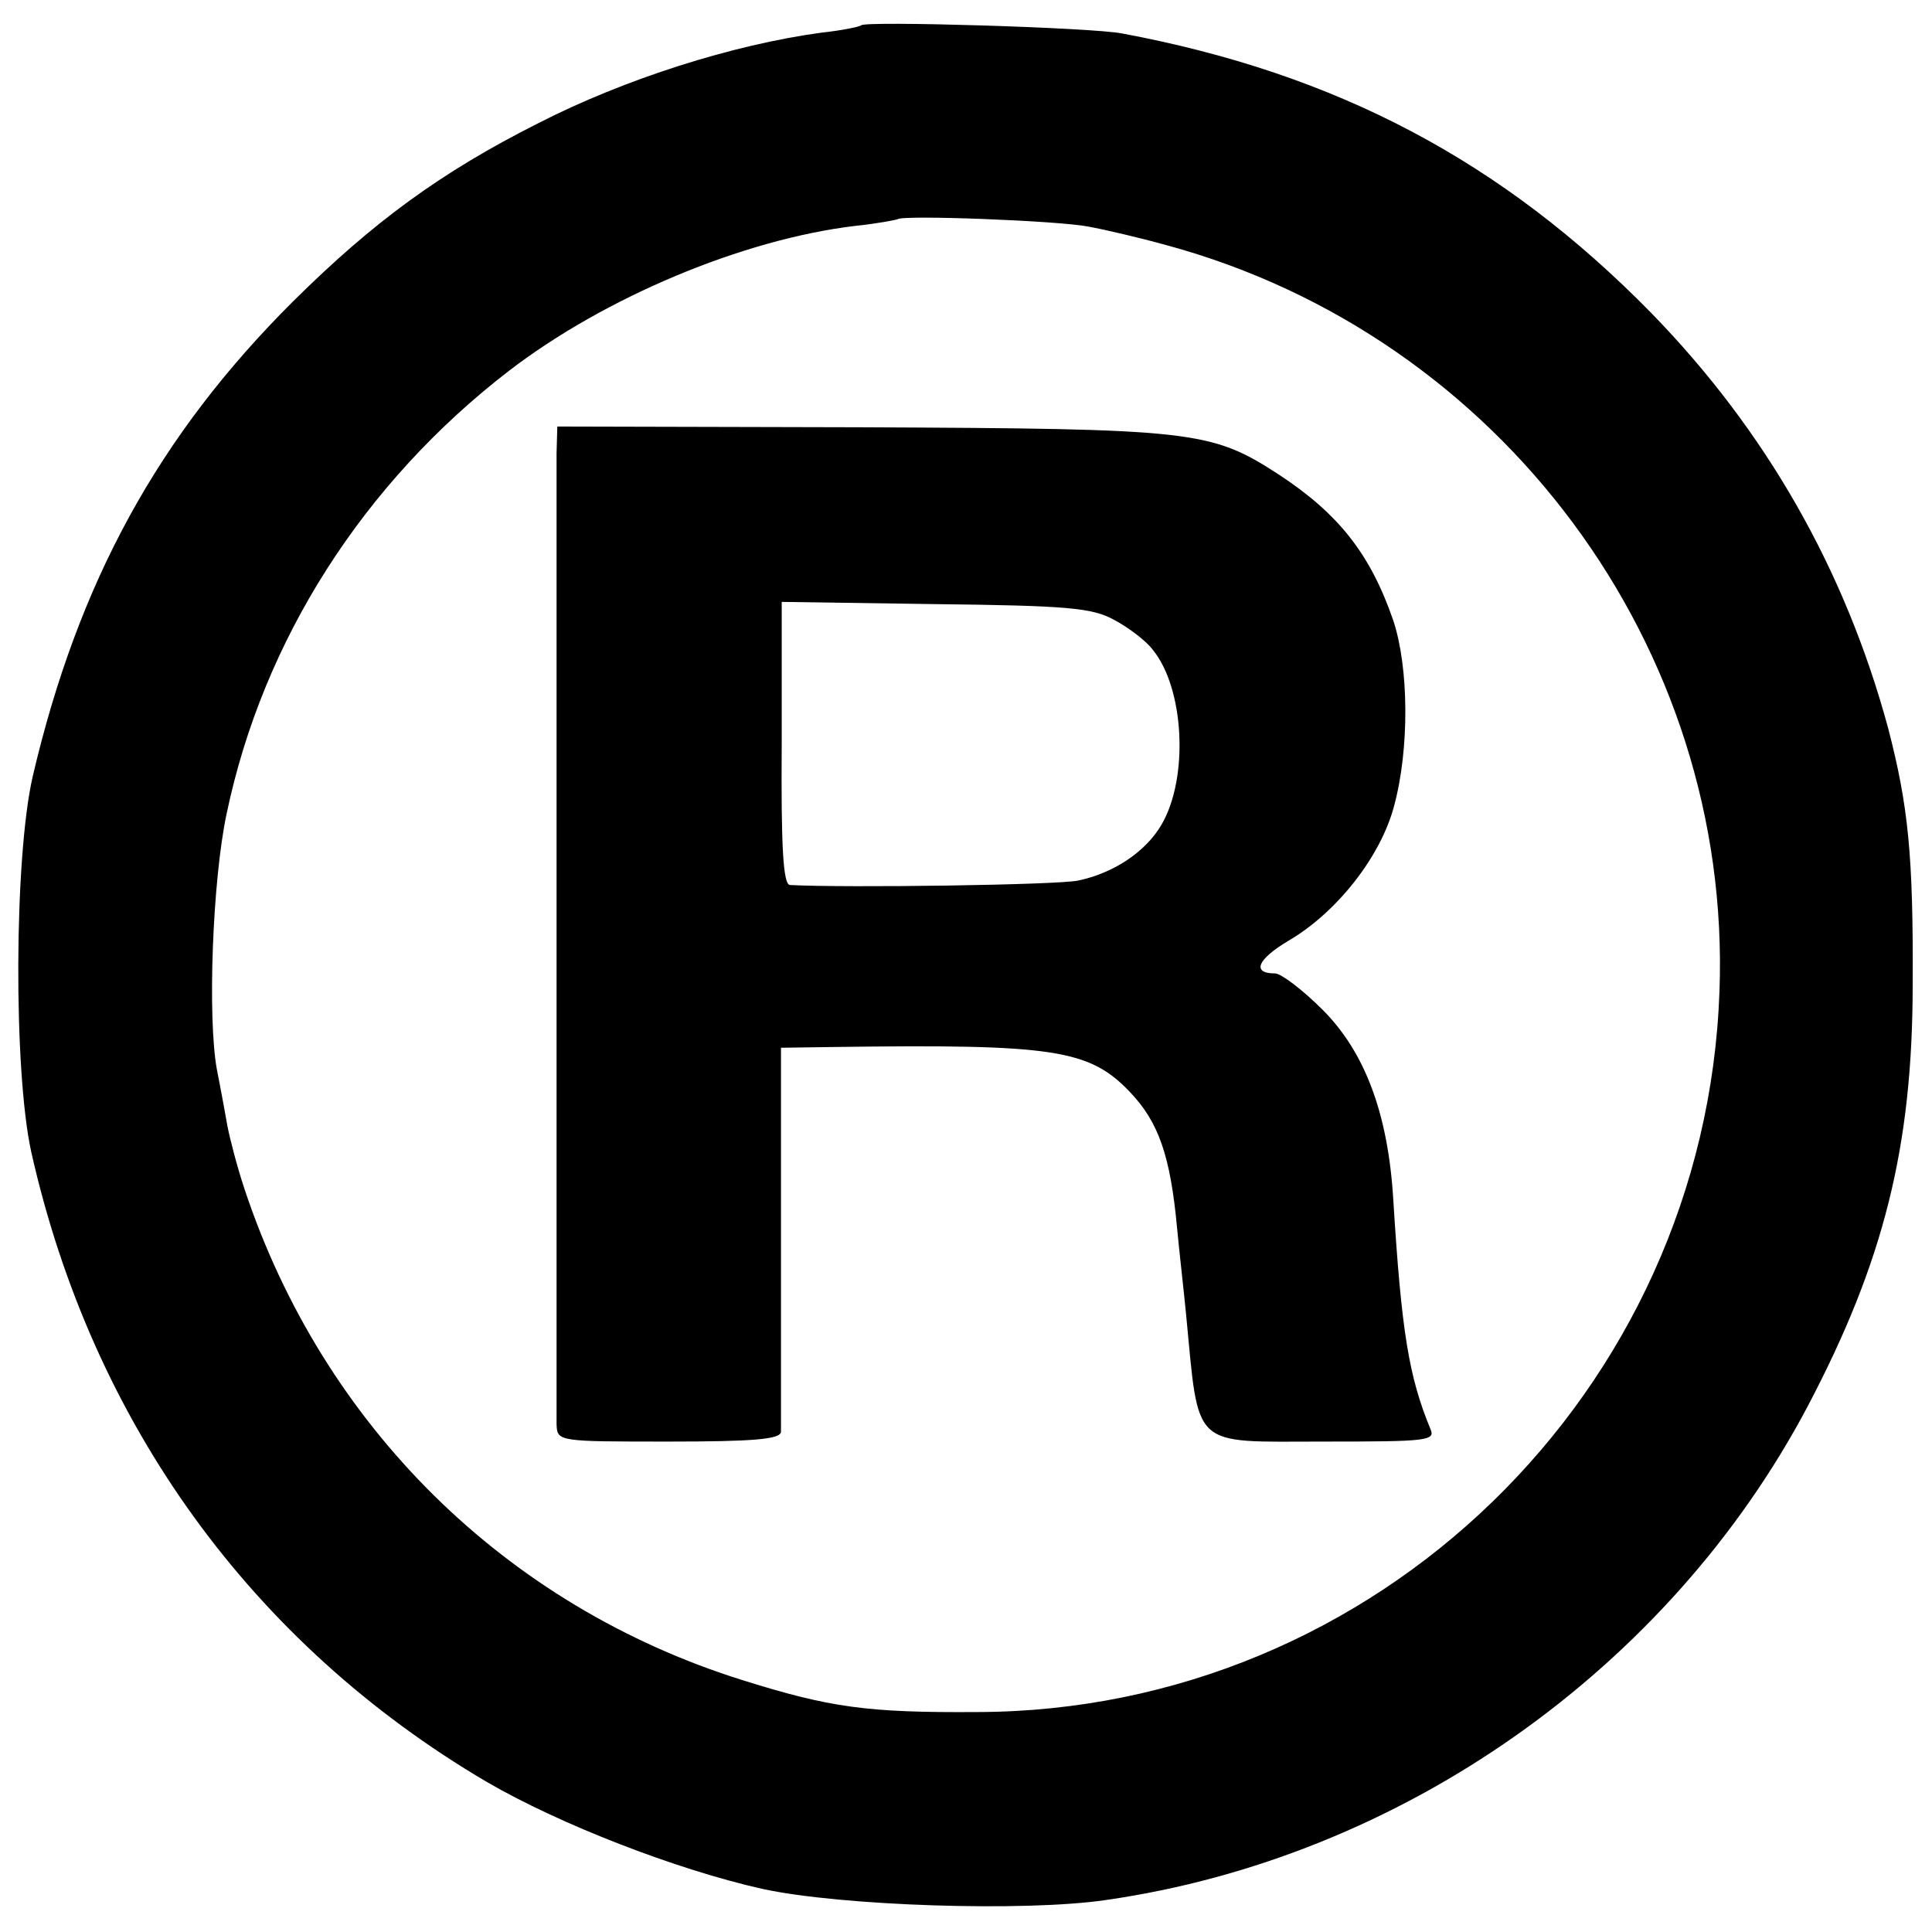 <?xml version="1.0" standalone="no"?>
<!DOCTYPE svg PUBLIC "-//W3C//DTD SVG 20010904//EN"
 "http://www.w3.org/TR/2001/REC-SVG-20010904/DTD/svg10.dtd">
<svg version="1.0" xmlns="http://www.w3.org/2000/svg"
 width="260pt" height="260pt" viewBox="0 0 260 260"
 preserveAspectRatio="xMidYMid meet">
<g transform="translate(0,260) scale(0.1,-0.1)"
fill="#000000" stroke="none">
<path d="M1159 2566 c-2 -2 -26 -7 -54 -10 -118 -16 -264 -62 -381 -122 -131
-66 -222 -133 -329 -239 -182 -181 -290 -379 -351 -640 -25 -109 -26 -395 -2
-505 82 -365 297 -662 613 -848 98 -57 255 -118 371 -144 106 -23 353 -31 462
-15 398 57 758 311 945 665 102 194 141 349 141 567 1 174 -6 241 -33 345 -58
214 -165 401 -319 559 -200 204 -423 322 -712 376 -41 8 -344 17 -351 11z
m306 -271 c22 -4 69 -15 105 -25 450 -122 761 -541 744 -1004 -19 -539 -462
-969 -999 -970 -148 -1 -198 6 -316 43 -319 100 -564 342 -670 661 -10 30 -20
69 -23 85 -3 17 -9 50 -14 75 -13 70 -6 256 13 345 49 234 184 445 380 596
129 99 315 177 466 195 29 3 55 8 57 9 7 6 217 -2 257 -10z"/>
<path d="M749 1990 c0 -48 0 -1279 0 -1307 1 -23 2 -23 151 -23 113 0 150 3
151 13 0 6 0 126 0 265 l0 252 72 1 c295 4 343 -3 398 -61 38 -40 54 -85 63
-182 3 -32 9 -84 12 -115 18 -185 5 -173 185 -173 140 0 151 1 144 17 -29 70
-39 131 -50 309 -7 115 -38 198 -95 255 -27 27 -56 49 -64 49 -32 0 -24 19 18
44 65 38 124 113 142 181 21 77 20 187 -1 250 -31 90 -74 144 -155 197 -91 59
-115 61 -562 63 l-408 1 -1 -36z m750 -224 c19 -10 43 -28 52 -40 43 -52 49
-173 12 -236 -21 -36 -64 -65 -112 -75 -27 -6 -312 -10 -388 -6 -9 1 -12 50
-11 191 l0 190 207 -3 c177 -2 211 -5 240 -21z"/>
</g>
</svg>

